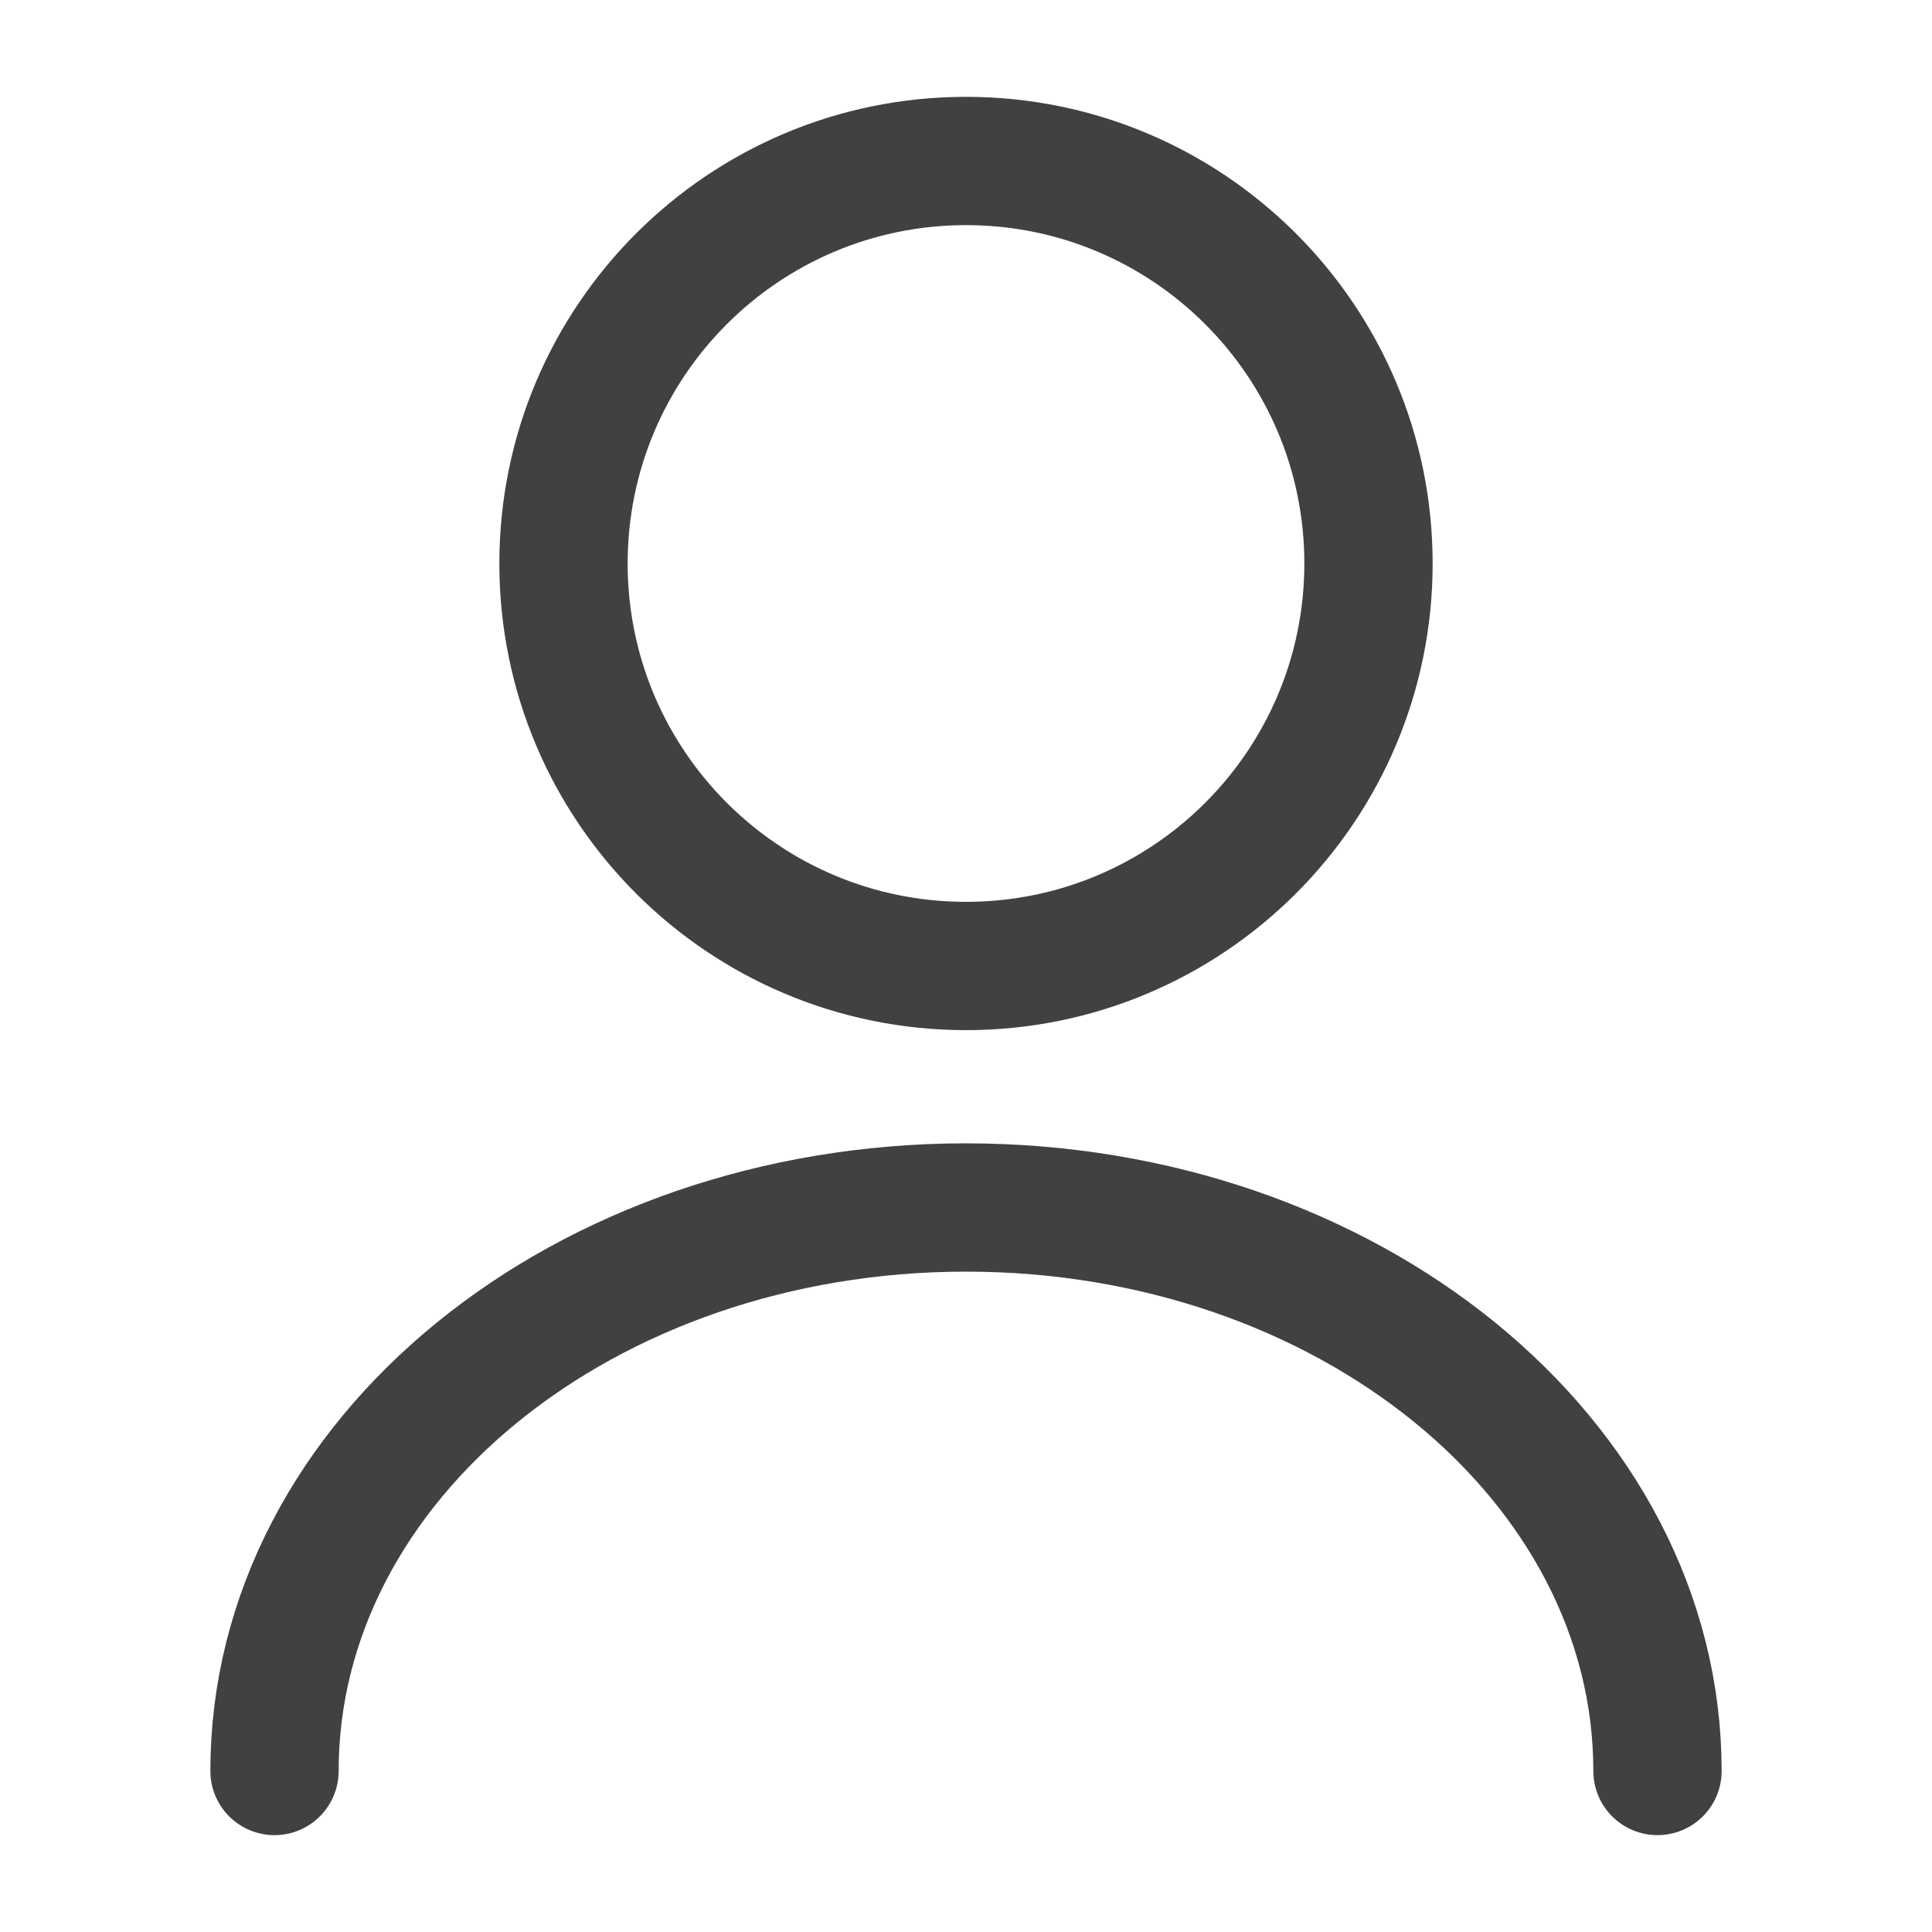 <svg width="512" height="512" viewBox="0 0 512 512" fill="none" xmlns="http://www.w3.org/2000/svg">
<path d="M439.253 469.331C439.253 386.771 357.12 319.997 256 319.997C154.88 319.997 72.747 386.771 72.747 469.331M362.666 149.331C362.666 208.241 314.912 255.997 256 255.997C197.09 255.997 149.334 208.241 149.334 149.331C149.334 90.42 197.09 42.664 256 42.664C314.912 42.664 362.666 90.42 362.666 149.331Z" stroke="#414141" stroke-width="34" stroke-linecap="round" stroke-linejoin="round"/>
</svg>
